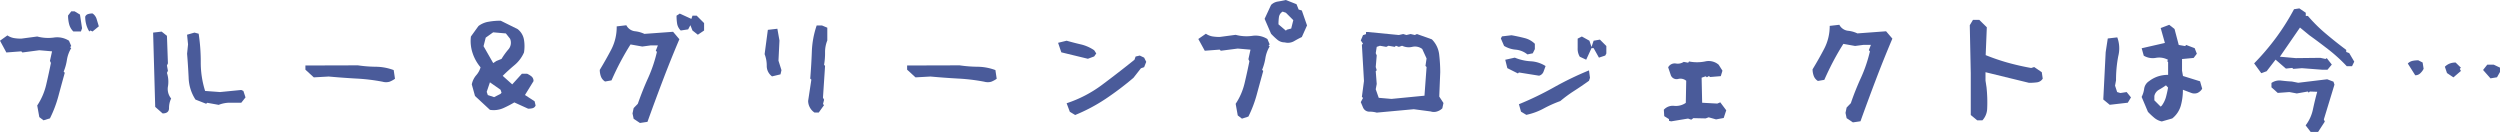 <svg xmlns="http://www.w3.org/2000/svg" preserveAspectRatio="none" width="837.57" height="44.25" viewBox="0 0 837.57 44.25"><defs><style>.a{fill:#4a5b9a;}</style></defs><title>ttl_h2_02</title><path class="a" d="M14.58,40.31l-1.41-1.08-.7-3.89a21.21,21.21,0,0,0,3-6.93q.88-3.75,1.59-7.32l-.33-.7.71-3.19-4.27-.37-5.67.75-.37-.38-5,.38L0,13.64l2.48-1.78a5.67,5.67,0,0,0,2.16.89,14.17,14.17,0,0,0,2.49.19l5.34-.71a14.19,14.19,0,0,0,5.51.36,7.38,7.38,0,0,1,5.13,1.05l.75,1.78-.38.38.38.33A10.75,10.75,0,0,0,22.43,20,17,17,0,0,1,21.33,24l.37.38q-1.08,3.89-2.13,7.8a39.64,39.64,0,0,1-2.84,7.48Zm10-29.76a5.24,5.24,0,0,1-1.43-2.49,11.91,11.91,0,0,1-.35-2.86l1.08-1.4H25l1.79,1.08.7,4.59-.38,1.08Zm5.34,0A8.37,8.37,0,0,1,28.9,8.23a9.48,9.48,0,0,1-.35-2.65,1.53,1.53,0,0,1,1.05-.89A5.52,5.52,0,0,1,31,4.5a3.51,3.51,0,0,1,1.41,2l.7,2.32L31,10.55l-.7-.33Z"/><path class="a" d="M54.48,38,52,35.81l-.7-24.89,2.86-.33L55.93,12l.33,9.23-.33.71.33,1.78-.33.7a9.53,9.53,0,0,1,.35,4.48A5,5,0,0,0,57.34,33a7.33,7.33,0,0,0-.71,3.24C56.63,37.38,55.92,38,54.48,38Zm18.84-2.86-3.89-.7-.37.32-3.57-1.4A14.15,14.15,0,0,1,63.2,26q-.2-4.11-.52-8L63,14.86l-.33-3.23,2.49-.71,1.4.38a63,63,0,0,1,.7,9.58,31.56,31.56,0,0,0,1.46,9.59l5,.37,7.12-.7.7.33.71,2.16-1.41,1.78H77.07A10.11,10.11,0,0,0,73.32,35.11Z"/><path class="a" d="M128.17,27.38a63.62,63.62,0,0,0-8.76-1.06c-3.09-.17-6.19-.4-9.28-.68l-5,.28-2.81-2.58v-1.4l17.58-.05a44,44,0,0,0,6,.47,17.61,17.61,0,0,1,6,1.12l.43,2.91a8.18,8.18,0,0,1-1.85,1A4.34,4.34,0,0,1,128.17,27.38Z"/><path class="a" d="M164.14,36.8l-5-4.64-1.08-3.89a6.77,6.77,0,0,1,1.43-3A6.76,6.76,0,0,0,161,22.55a14.32,14.32,0,0,1-2.67-4.78,12.64,12.64,0,0,1-.56-5.54l2.53-3.51a7.53,7.53,0,0,1,3.35-1.43,22.52,22.52,0,0,1,4.1-.35l5.67,2.81a5.68,5.68,0,0,1,2.13,3.59,13.12,13.12,0,0,1,0,4.24,11.42,11.42,0,0,1-3.21,4.26q-2.13,1.79-3.92,3.57l3.19,2.86,3.24-3.57h1.73a7.06,7.06,0,0,1,1.45.87,1.92,1.92,0,0,1,.71,1.62l-2.86,4.64,3.23,2.11.33,1.4a1.48,1.48,0,0,1-1.06.92,6.4,6.4,0,0,1-1.43.16l-4.64-2.11a35.67,35.67,0,0,1-3.7,1.92A8,8,0,0,1,164.14,36.8Zm2.15-16.36,1.74-.71a24,24,0,0,1,2.32-3.21,3.4,3.4,0,0,0,.54-3.54l-1.41-1.78-4.26-.37-2.49,1.78L162,15.47l3.24,5.67Zm1.41,11,.33-.37-.33-1-3.56-2.49-1.08,3.19.37,1.08,2.11.7Z"/><path class="a" d="M214.4,41.2l-2.11-1.4L211.91,38l.38-1.79,1.4-1.45c1-2.84,2.11-5.69,3.4-8.53a47.26,47.26,0,0,0,3-8.86l-.38-.37.7-1.79H218l-2.81.38-3.94-.7c-1.19,1.87-2.31,3.82-3.38,5.83s-2.06,4.09-3,6.21l-2.15.38a3.32,3.32,0,0,1-1.43-1.78,6.62,6.62,0,0,1-.35-2.11c1.43-2.38,2.74-4.69,3.91-6.94a16.33,16.33,0,0,0,1.76-7.64l3.23-.38a3.71,3.71,0,0,0,2.84,2,10,10,0,0,1,3.21.89l9.61-.7,2.11,2.49q-2.87,6.75-5.51,13.68t-5.18,14Zm19.4-29.57L232,10.22l-.7-1.78-.75,1.4-2.49.38a4.26,4.26,0,0,1-1.21-2.32,17.12,17.12,0,0,1-.19-2.65l1.08-.7,3.89,1.78L232,5.25h1.41l2.48,2.48v2.49Z"/><path class="a" d="M258.66,25.59a4.3,4.3,0,0,1-1.78-3.54,10.54,10.54,0,0,0-.71-3.91L257.25,10l3.19-.37.7,3.94-.33,6.75,1,3.18-.32,1.41Zm14.2,12.1a4.72,4.72,0,0,1-1.57-1.76,4.61,4.61,0,0,1-.54-2.13l1.08-7.13-.38-.33q.38-4.64.54-9.09a30.39,30.39,0,0,1,1.62-8.72h1.78l1.78.75v4.27a10.38,10.38,0,0,0-.75,4.08,22.41,22.41,0,0,1-.33,4.07l.33.38-.7,10.64.37.7-.37,1.46.37.32-1.78,2.49Z"/><path class="a" d="M329.77,27.38A63.62,63.62,0,0,0,321,26.32c-3.09-.17-6.19-.4-9.28-.68l-5,.28-2.81-2.58v-1.4l17.58-.05a44,44,0,0,0,6,.47,17.61,17.61,0,0,1,6,1.12l.43,2.91a8.18,8.18,0,0,1-1.85,1A4.34,4.34,0,0,1,329.77,27.38Z"/><path class="a" d="M364.47,19.69l-8.9-2.16-1.08-3.19,2.86-.7q2.47.7,4.8,1.24a13.4,13.4,0,0,1,4.43,1.95l.7,1.08-.7,1Zm-4.26,18.84-1.79-1.08-1.07-2.86a41.41,41.41,0,0,0,11.93-6.21q5.5-4.1,10.8-8.36l.38-1.08,1.4-.33,1.46.7.7,1.41-.7,1.78-1.08.38-2.49,3.18a100.33,100.33,0,0,1-9.44,7.13A58.1,58.1,0,0,1,360.21,38.53Z"/><path class="a" d="M416.09,39.75l-1.41-1.08-.7-3.89a21.26,21.26,0,0,0,3-6.94c.59-2.5,1.13-4.93,1.6-7.31l-.33-.7.7-3.19-4.27-.37L409,17l-.37-.38-5,.38-2.16-3.94L404,11.3a5.79,5.79,0,0,0,2.15.89,15.21,15.21,0,0,0,2.49.19l5.34-.71a14,14,0,0,0,5.51.35,7.43,7.43,0,0,1,5.13,1.06l.75,1.78-.37.37.37.33a11,11,0,0,0-1.43,3.92,17.12,17.12,0,0,1-1.1,3.91l.38.38q-1.08,3.89-2.14,7.8a40.3,40.3,0,0,1-2.83,7.48ZM430.43,14.2a3.76,3.76,0,0,1-2.48-.89,24.06,24.06,0,0,1-2.11-2l-2.16-5,2.16-4.65A4.07,4.07,0,0,1,428.11.52c.83-.13,1.73-.3,2.7-.52l3.56,1.41.71,1.78,1.07.33,1.74,5-1.74,3.89c-1,.47-1.86.95-2.69,1.43A4.12,4.12,0,0,1,430.43,14.2Zm.71-4.26,1.45-.38.7-2.81-2.48-2.48-1.08-.38a2.55,2.55,0,0,0-1.24,1.78,16.71,16.71,0,0,0-.16,2.49l2.48,2.11Z"/><path class="a" d="M461.24,37.73a8.88,8.88,0,0,0-2.48-.32A2.26,2.26,0,0,1,456.65,36l-.75-1.78.75-1.4-.38-.38.7-5.3L456.27,15l.38-.37-.75-1.08.75-1.78,1-.33v-.71h.7l10.31,1,1.46-.33,1.07.33,1.41-.33,1.41.33.7-.33,5,1.78a8.51,8.51,0,0,1,2.46,5.13,52,52,0,0,1,.35,5.88l-.33,8.16,1.41,2.16-.38,1.78a4.31,4.31,0,0,1-1.76,1.05,3.37,3.37,0,0,1-2.13,0l-5.67-.75Zm16-5.67.7-9.61-.37-.37.37-2.49-1.45-3.18a4,4,0,0,0-3.35-.71,5.12,5.12,0,0,1-3.4-.37l-1.08.37-1-.37-.37.37-2.11-.37-.75.37-2.11-.37-1.08.37-.33,2.11.33.75-.33,3.89.33,1.08-.33.33.33,4.27-.33,1.78,1,2.86,4.27.37Z"/><path class="a" d="M511.73,18.23a7.3,7.3,0,0,0-3.91-1.59,9,9,0,0,1-3.91-1.26l-1.08-2.49.37-.7,3.19-.38c1.44.25,2.87.56,4.29.92a7.48,7.48,0,0,1,3.54,1.94v1.78l-.7,1.41Zm3.9,7.13-6.75-1.08-.33.33L505,22.83l-.7-2.81,3.19-.71a16.47,16.47,0,0,0,5.32,1.22,10.24,10.24,0,0,1,5,1.6c-.25.71-.49,1.37-.73,2A2.19,2.19,0,0,1,515.63,25.36Zm-4.27,13.12-1.78-1.07-.7-2.49a106.55,106.55,0,0,0,11.74-5.67,107.49,107.49,0,0,1,11.74-5.67l.33,2.48-.33,1q-2.49,1.79-5,3.4a45.22,45.22,0,0,0-4.62,3.4,41.27,41.27,0,0,0-5.51,2.46A21.6,21.6,0,0,1,511.36,38.48ZM531.42,20l-2.15-1a5.12,5.12,0,0,1-.71-2.85V12.94l1.41-.71,2.53,1.41.7,2.11.71-2.11,2.11-.37,2.15,2.15v2.49l-.37.7-2.11.7-1.78-3.18h-.71Z"/><path class="a" d="M574.93,40l-2.48-.7-1,.37-4.13-.09-.7.52-1.08-.38-5.67.94-.71-.19v-.56l-1.59-1-.14-2.15a4.07,4.07,0,0,1,3.52-1.29,5.82,5.82,0,0,0,3.84-1l.14-7.41a3,3,0,0,0-2.69-.61,2.08,2.08,0,0,1-2.42-1.12l-.94-2.77a2.47,2.47,0,0,1,2.56-1.29,3.57,3.57,0,0,0,2.65-.54l1.5.28.28-.42a13.67,13.67,0,0,0,5.37,0,5.13,5.13,0,0,1,4.57,1.1l1.26,2-.56,1.82-3.56.29-.43-.33-.65.42-.42-.33-1.36.47.18,8.39,5.07.28,1-.42,2,2.67-.85,2.58Z"/><path class="a" d="M620.78,41l-2.11-1.41-.37-1.78.37-1.78,1.41-1.46q1.45-4.26,3.4-8.53a47,47,0,0,0,3-8.86l-.37-.37.7-1.78h-2.48l-2.82.37-3.93-.7c-1.19,1.87-2.32,3.82-3.38,5.83s-2.06,4.09-3,6.22l-2.15.37a3.32,3.32,0,0,1-1.43-1.78,6.64,6.64,0,0,1-.36-2.11c1.44-2.37,2.75-4.69,3.92-6.94A16.3,16.3,0,0,0,613,8.67l3.23-.37a3.74,3.74,0,0,0,2.84,2,9.54,9.54,0,0,1,3.21.89l9.61-.71L634,12.94q-2.87,6.75-5.51,13.69t-5.18,14Z"/><path class="a" d="M662.42,40.31l-2.16-1.78V36.75l0-12.23-.33-16.08L661,6.66h2.11l2.53,2.48-.38,9.33A70.32,70.32,0,0,0,672.66,21c2.61.72,5.23,1.32,7.85,1.78l1-.32,2.54,1.73.32,2.16a2.63,2.63,0,0,1-1.94,1.24,20.18,20.18,0,0,1-2.65.16l-14.58-3.56V27l.33,2.16a46.91,46.91,0,0,1,.23,7.22,6.07,6.07,0,0,1-1.59,3.93Z"/><path class="a" d="M706.82,35.11l-2.16-1.78.8-15.85.7-4.59,3.19-.37a10.57,10.57,0,0,1,.33,6.28,41.78,41.78,0,0,0-.75,8.11l-.33,1.78.7,2.15,1.08.33,2.11-.33,1.45,1.79-1.07,1.78Zm17.44,5.58a5.84,5.84,0,0,1-2.51-1.22c-.71-.59-1.42-1.25-2.13-2l-2.11-5a8.69,8.69,0,0,0,.86-2.83A3.63,3.63,0,0,1,720,27.19a10.13,10.13,0,0,1,3-1.6,11,11,0,0,1,3.38-.51V20.81l-.33-.37.33-.38a6.15,6.15,0,0,0-4.08-.68,5.88,5.88,0,0,1-4.08-.72l-.7-2.49,7.78-1.78-1.41-5,2.86-1.08,1.78,1.41,1.41,5.34,2.15.38.33-.38,2.86,1.08L736,18l-1.07,1.41-3.89.37v3.9l.32,1.78,5.72,1.78.71,2.48a3.46,3.46,0,0,1-1.6,1.43,2.94,2.94,0,0,1-2,0l-2.86-1.08a19.53,19.53,0,0,1-.7,5.34,8.44,8.44,0,0,1-2.86,4.27Zm0-5.3a9.11,9.11,0,0,0,1.4-2.86c.25-.94.49-2,.71-3.19l-.71-.75c-.72.5-1.49,1-2.32,1.46a3.14,3.14,0,0,0-1.57,2.11v1.45l2.11,2.11Z"/><path class="a" d="M757.59,24.52l-2.39-3.29a81.18,81.18,0,0,0,7.41-8.69,76.85,76.85,0,0,0,5.95-9.45l1.78-.28,2.16,1.46,0,1.07.71,0a50.77,50.77,0,0,0,6.07,6q3.3,2.79,6.77,5.37v.7l1,.38,1.69,2.86L788,22.17l-1.78,0a53.6,53.6,0,0,0-6.07-5.54c-2.21-1.71-4.35-3.32-6.45-4.82l-3.14-2.58L763.83,19l5.3.47,8.25-.09,1.73.37.42-.28,1.69,2.16-1.45,1.73-1.79,0-6.79-.52-2.86.24-.38-.33-2.11.23-3.46-3-3,3.89ZM774.14,44.2,772.45,42a13.22,13.22,0,0,0,2.46-5.41c.43-2,.9-4,1.43-5.84l-2.48-.09-.38.37-.32-.37-3.66.65L767,30.84l-3.89.29L761,29.25l0-1.45A4.62,4.62,0,0,1,764.3,27c1.18.14,2.37.25,3.56.31l2.11.42,9.7-1.17,2.11.8.33,1-3.56,11.67.33.7-2.25,3.47Z"/><path class="a" d="M809.17,25.22l-2.49-3.94a3.17,3.17,0,0,1,1.6-.89,9.61,9.61,0,0,1,1.92-.19l1.45.75.33,2.11a5,5,0,0,1-1.06,1.43A2.36,2.36,0,0,1,809.17,25.22Zm12.79.7-2.15-1.45-.71-2.11a4.71,4.71,0,0,1,1.6-1.06,5.4,5.4,0,0,1,2-.35l1.78,1.74-.38.37.38.71Zm12.42.33-2.48-2.81,1.41-1.78h2.15l2.11,1v1.45l-1,1.78Z"/></svg>